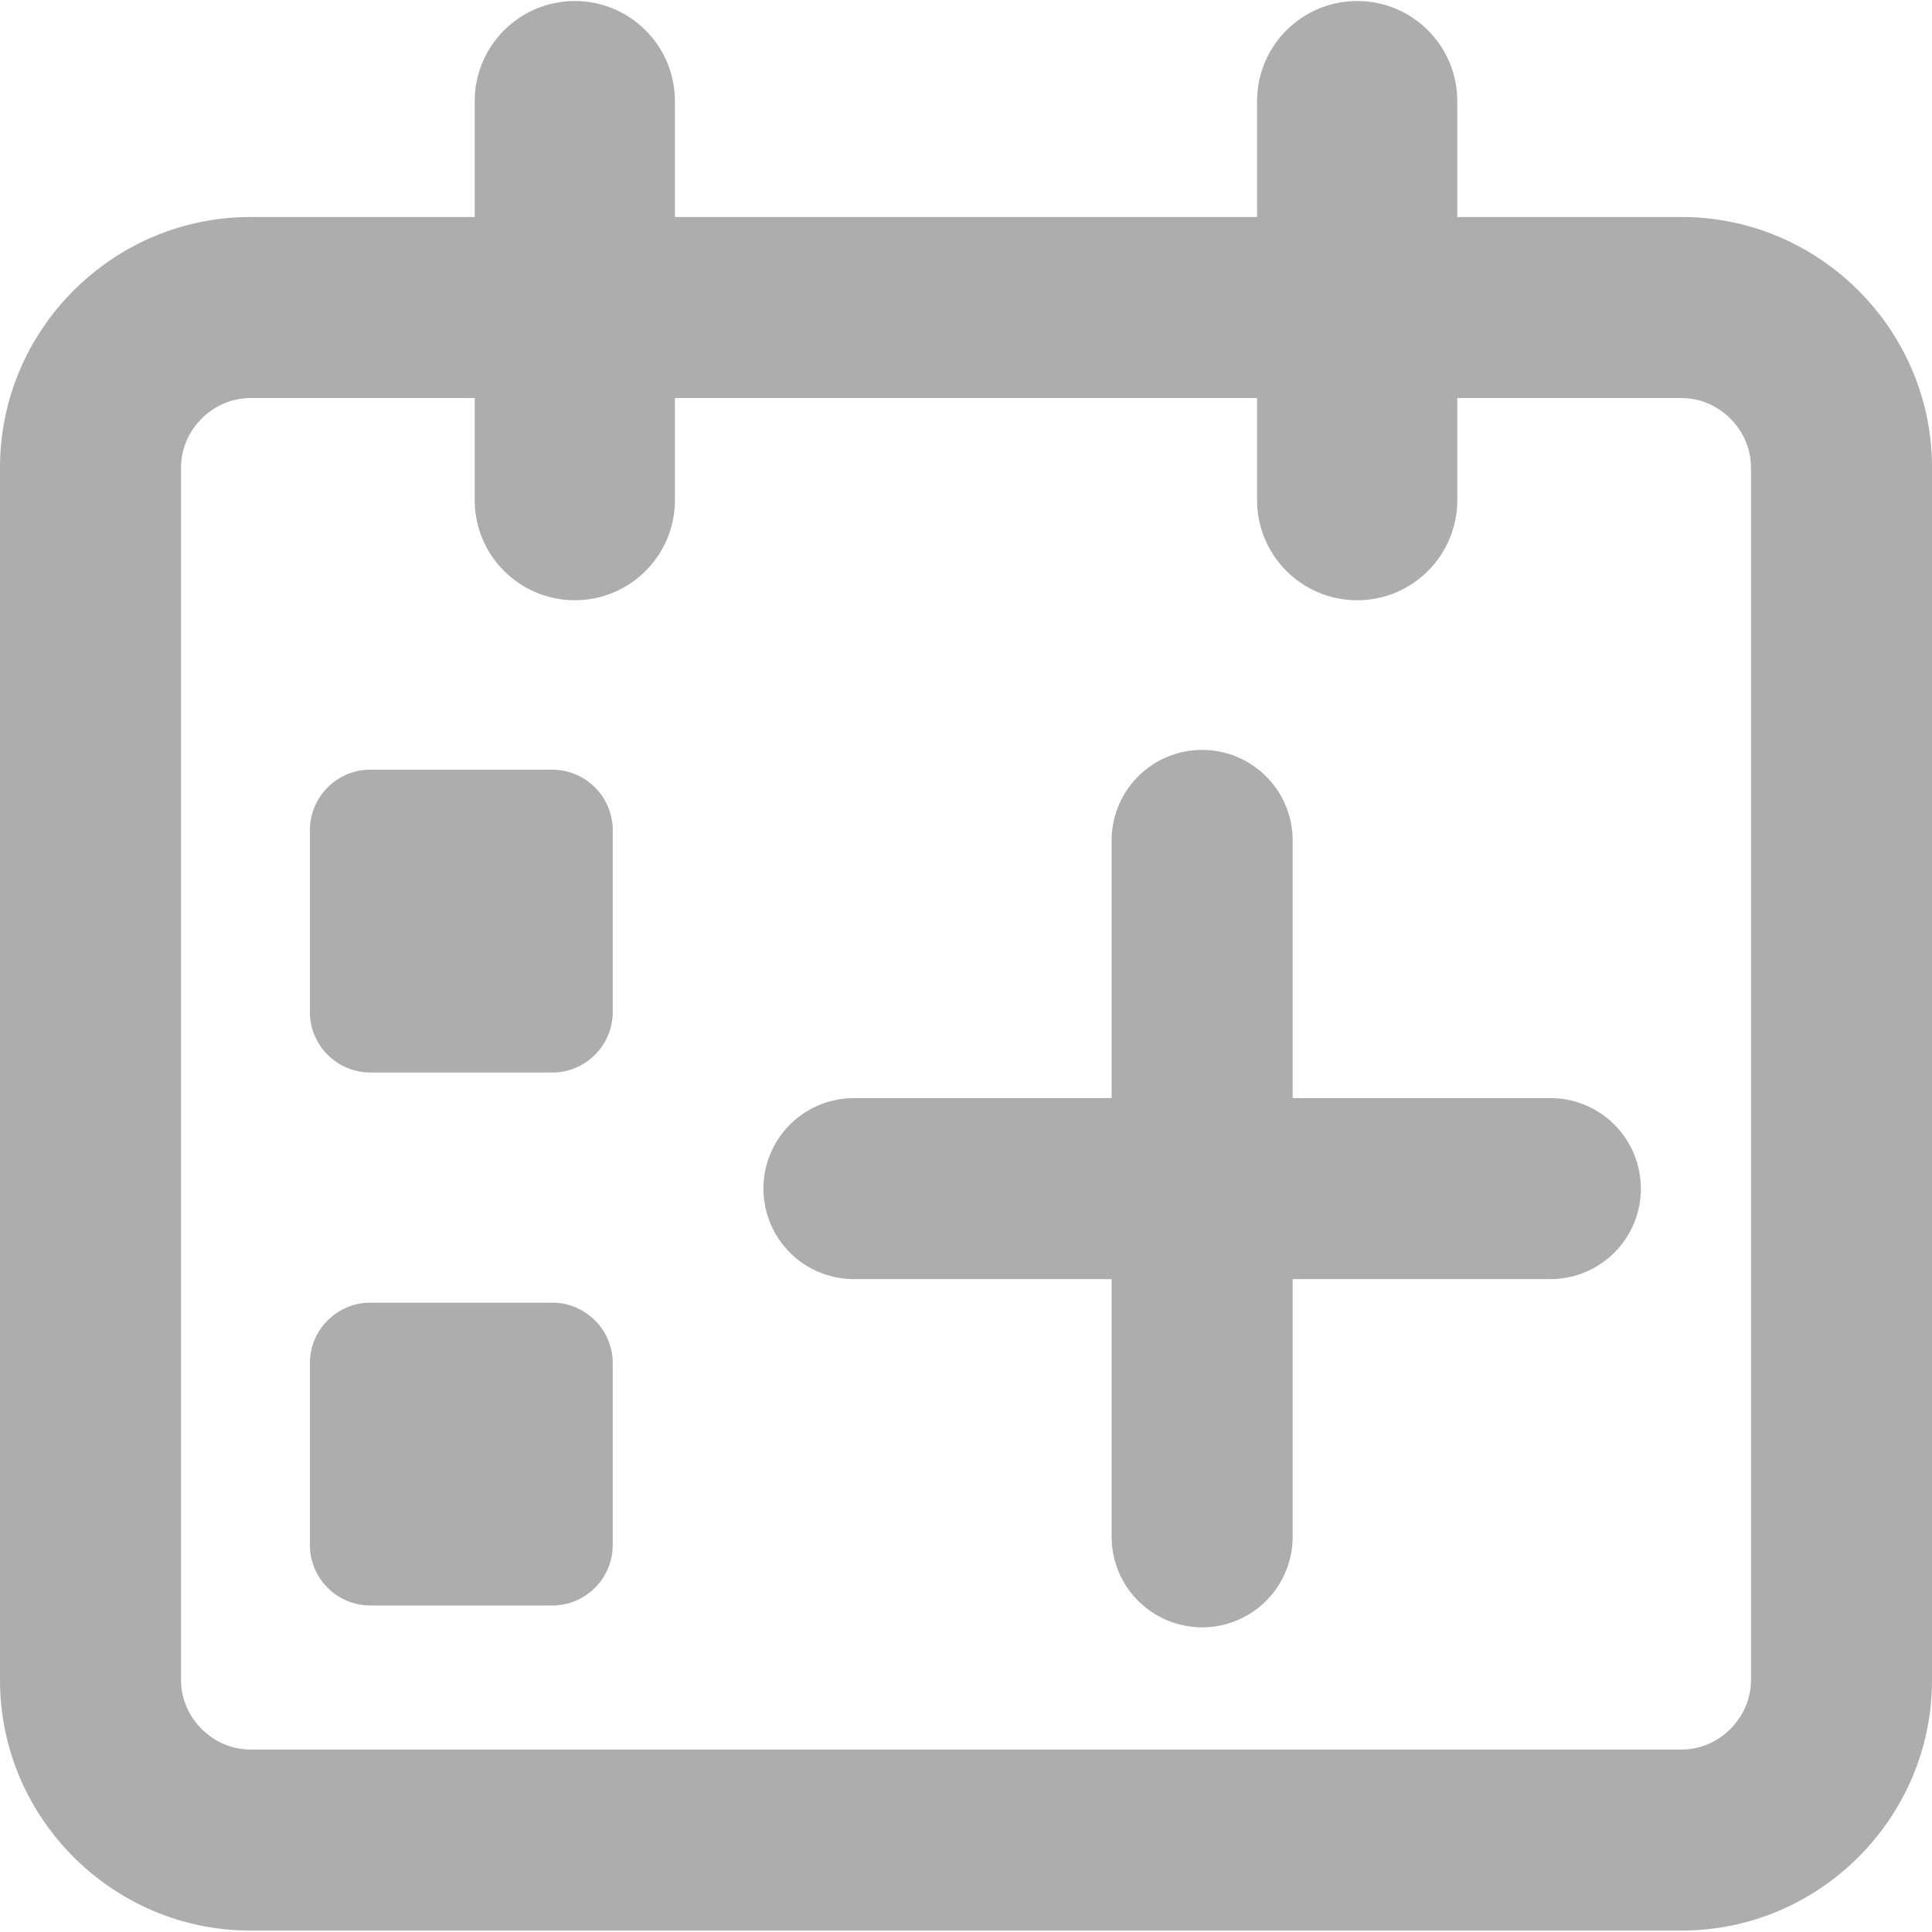 <?xml version="1.0" encoding="UTF-8"?> <svg xmlns="http://www.w3.org/2000/svg" xmlns:xlink="http://www.w3.org/1999/xlink" version="1.1" id="Layer_1" x="0px" y="0px" viewBox="0 0 90.709 90.709" style="enable-background:new 0 0 90.709 90.709;" xml:space="preserve"> <g> <path style="fill:#ADADAD;" d="M28.768,38.972c0-1.559-1.276-2.835-2.835-2.835h-8.548c-1.559,0-2.835,1.276-2.835,2.835v8.548 c0,1.559,1.276,2.835,2.835,2.835h8.548c1.559,0,2.835-1.276,2.835-2.835V38.972z"></path> </g> <g> <path style="fill:#ADADAD;" d="M28.768,63.996c0-1.559-1.276-2.835-2.835-2.835h-8.548c-1.559,0-2.835,1.276-2.835,2.835v8.548 c0,1.559,1.276,2.835,2.835,2.835h8.548c1.559,0,2.835-1.276,2.835-2.835V63.996z"></path> </g> <g> <path style="fill:#ADADAD;" d="M78.954,18.689c1.765,0,3.256,1.491,3.256,3.256v56.942c0,1.765-1.491,3.256-3.256,3.256H11.756 c-1.765,0-3.256-1.491-3.256-3.256V21.944c0-1.765,1.491-3.256,3.256-3.256H78.954 M78.954,10.189H11.756 C5.29,10.189,0,15.479,0,21.944v56.942c0,6.466,5.29,11.756,11.756,11.756h67.198c6.466,0,11.756-5.29,11.756-11.756V21.944 C90.709,15.479,85.419,10.189,78.954,10.189L78.954,10.189z"></path> </g> <path style="fill:#ADADAD;" d="M26.988,28.182c2.596,0,4.7-2.104,4.7-4.7V4.748c0-2.596-2.104-4.7-4.7-4.7 c-2.596,0-4.7,2.104-4.7,4.7v18.735C22.288,26.078,24.392,28.182,26.988,28.182z"></path> <path style="fill:#ADADAD;" d="M63.721,28.182c2.596,0,4.7-2.104,4.7-4.7V4.748c0-2.596-2.104-4.7-4.7-4.7 c-2.596,0-4.7,2.104-4.7,4.7v18.735C59.021,26.078,61.125,28.182,63.721,28.182z"></path> <g> <line style="fill:none;stroke:#ADADAD;stroke-width:8.5;stroke-linecap:round;stroke-miterlimit:10;" x1="56.441" y1="39.458" x2="56.441" y2="72.155"></line> <line style="fill:none;stroke:#ADADAD;stroke-width:8.5;stroke-linecap:round;stroke-miterlimit:10;" x1="40.093" y1="55.806" x2="72.79" y2="55.806"></line> </g> </svg> 